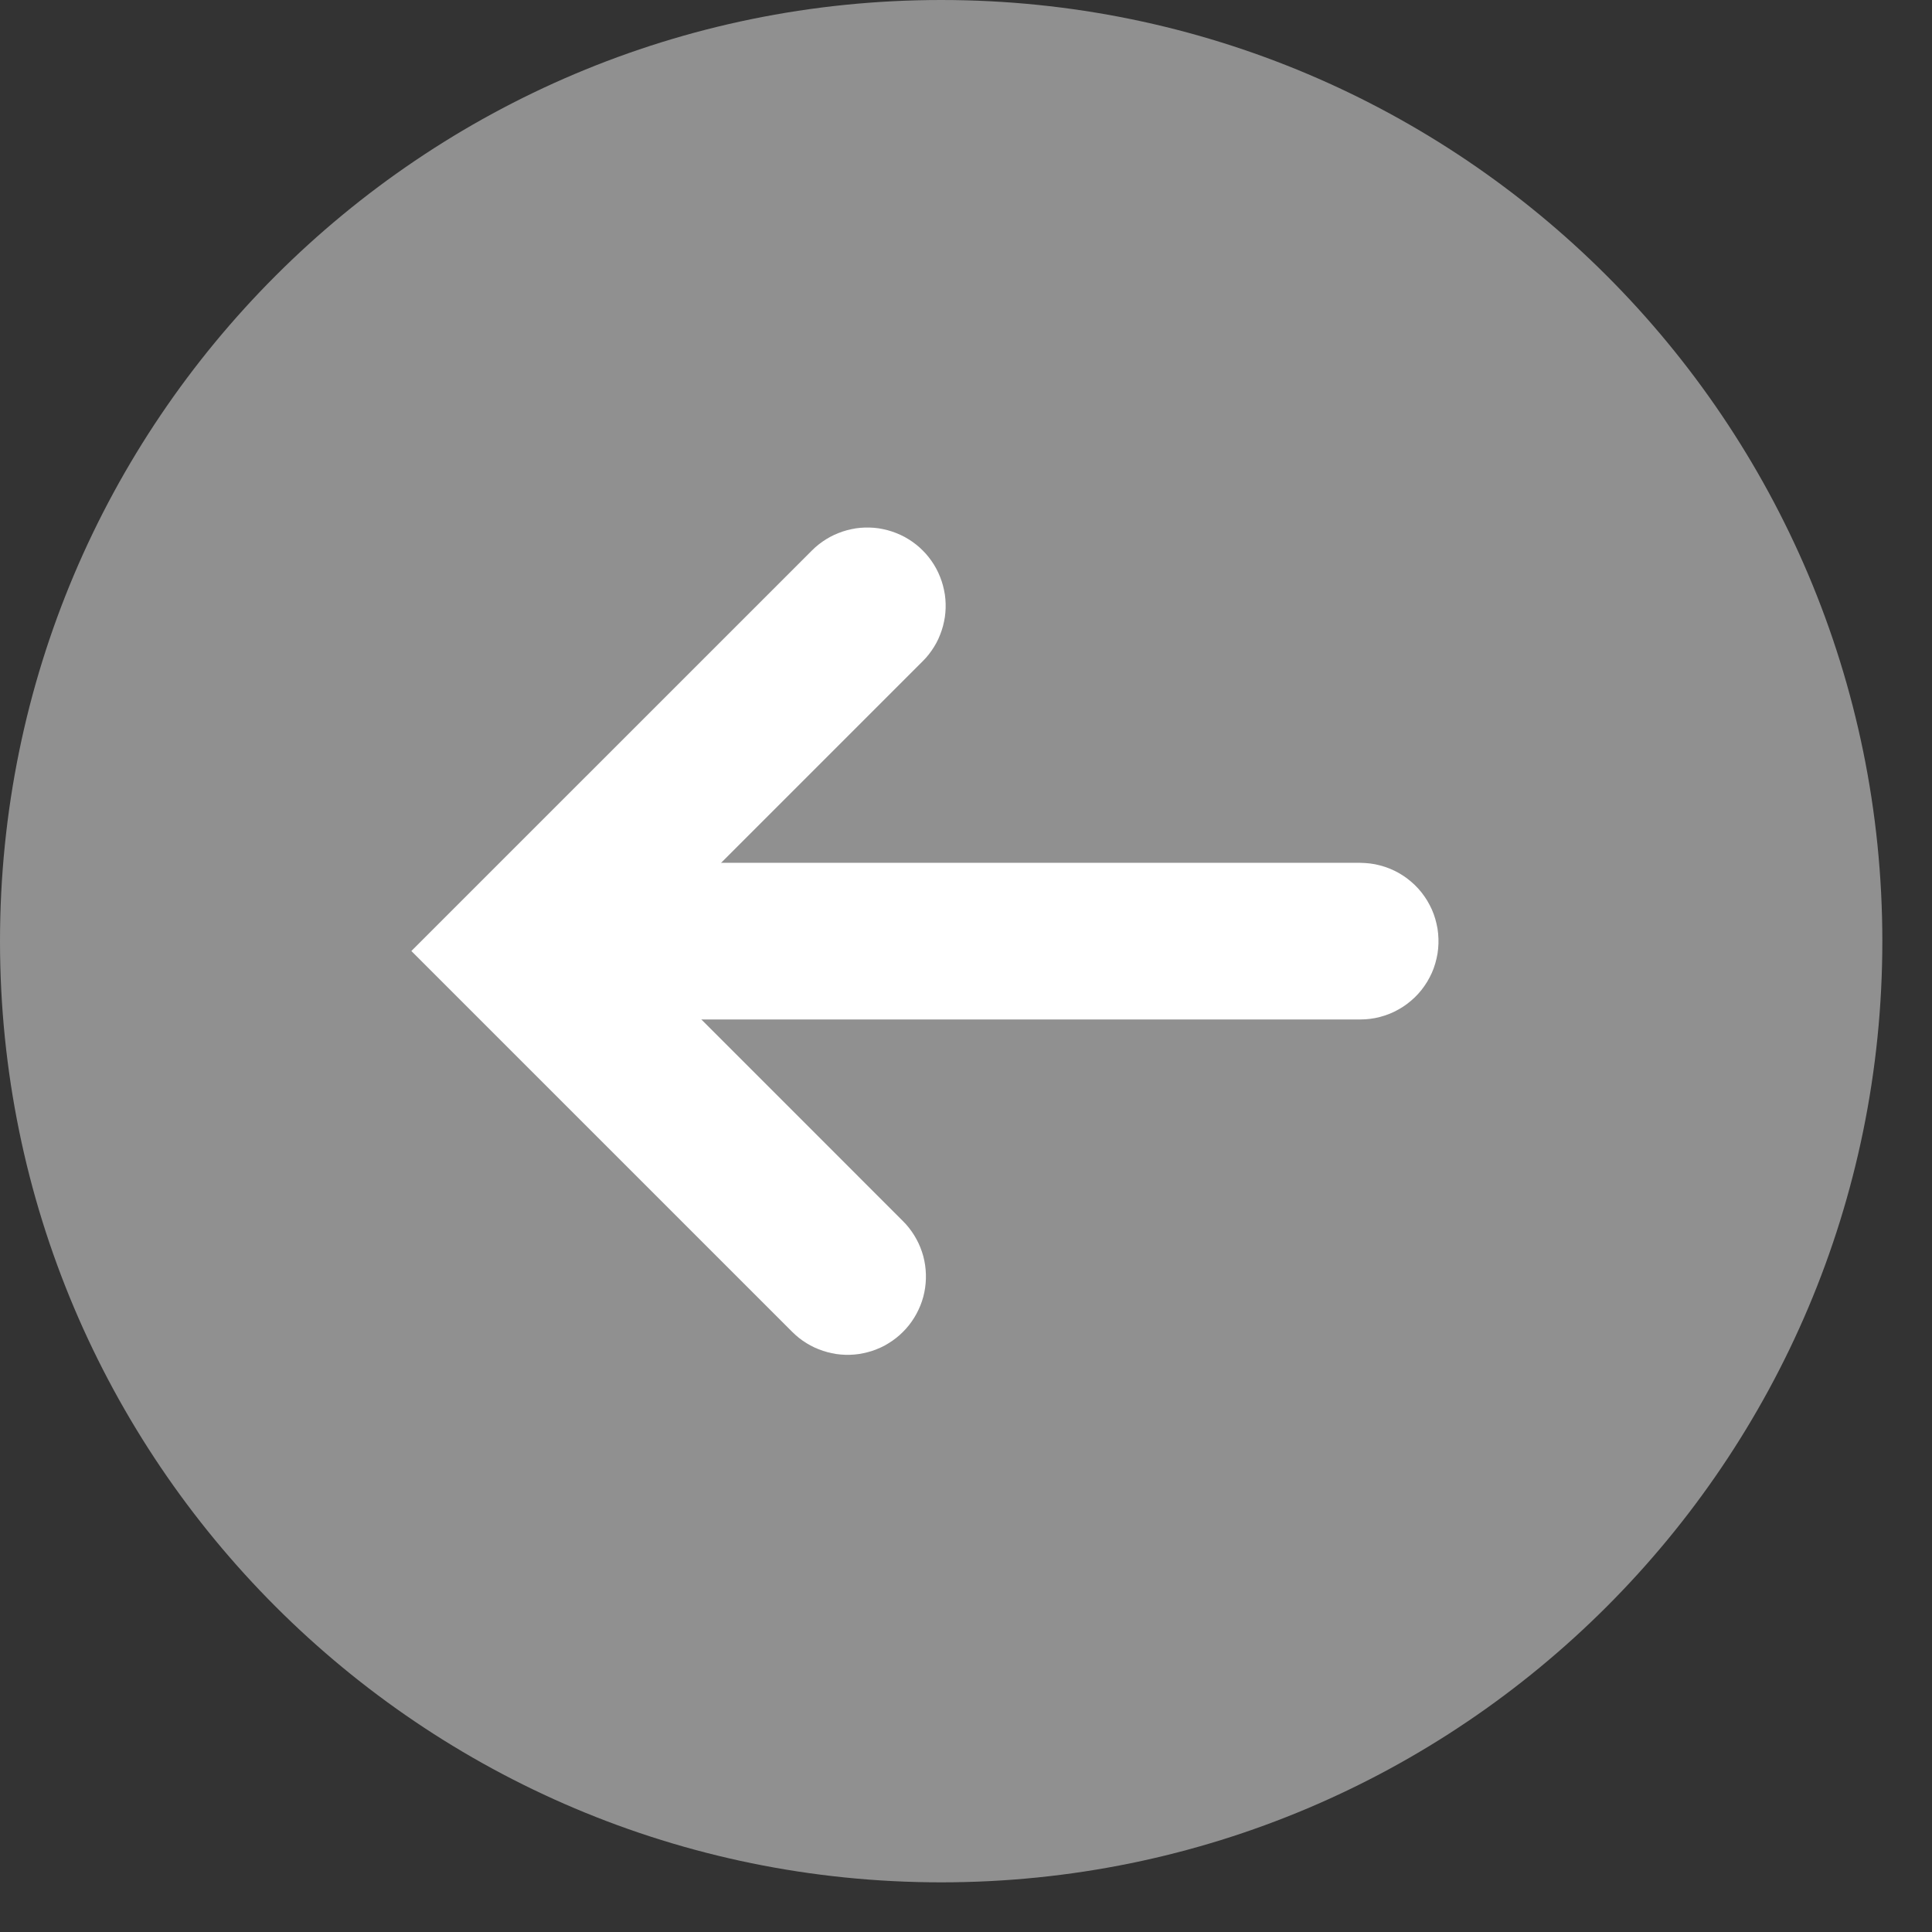 <?xml version="1.0" encoding="UTF-8" standalone="no"?>
<!DOCTYPE svg PUBLIC "-//W3C//DTD SVG 1.1//EN" "http://www.w3.org/Graphics/SVG/1.1/DTD/svg11.dtd">
<svg width="100%" height="100%" viewBox="0 0 37 37" version="1.1" xmlns="http://www.w3.org/2000/svg" xmlns:xlink="http://www.w3.org/1999/xlink" xml:space="preserve" xmlns:serif="http://www.serif.com/" style="fill-rule:evenodd;clip-rule:evenodd;stroke-linejoin:round;stroke-miterlimit:1.414;">
    <rect x="0" y="0" width="37" height="37" fill="#333333" stroke="none"/>
    <g transform="matrix(1,0,0,1,-576,-180)">
        <g id="zoo_in" transform="matrix(1,0,0,1,576.049,180.049)">
            <g>
                <path id="Shape-2" serif:id="Shape 2" d="M17.976,-0.049C27.93,-0.049 36,8.021 36,17.976C36,27.93 27.93,36 17.976,36C8.021,36 -0.049,27.93 -0.049,17.976C-0.049,8.021 8.021,-0.049 17.976,-0.049Z" style="fill:rgb(144,144,144);"/>
            </g>
            <g transform="matrix(1,0,0,1,0.155,0)">
                <g transform="matrix(1,0,0,1,-538.444,-180.128)">
                    <path d="M564.385,196.607L564.481,196.616L564.576,196.631L564.67,196.653L564.762,196.68L564.852,196.713L564.94,196.752L565.025,196.796L565.107,196.846L565.186,196.901L565.261,196.961L565.333,197.026L565.4,197.095L565.462,197.168L565.519,197.245L565.572,197.326L565.619,197.41L565.661,197.496L565.697,197.585L565.727,197.677L565.751,197.77L565.77,197.864L565.782,197.959L565.788,198.055L565.788,198.152L565.782,198.247L565.77,198.343L565.751,198.437L565.727,198.53L565.697,198.622L565.661,198.711L565.619,198.797L565.572,198.881L565.519,198.962L565.462,199.039L565.4,199.112L565.333,199.181L565.261,199.246L565.186,199.306L565.107,199.361L565.025,199.41L564.94,199.455L564.852,199.494L564.762,199.527L564.67,199.554L564.576,199.576L564.481,199.591L564.385,199.6L564.289,199.603L548.549,199.603L548.453,199.6L548.357,199.591L548.262,199.576L548.169,199.554L548.077,199.527L547.986,199.494L547.898,199.455L547.813,199.41L547.731,199.361L547.652,199.306L547.577,199.246L547.506,199.181L547.439,199.112L547.376,199.039L547.319,198.962L547.266,198.881L547.219,198.797L547.178,198.711L547.141,198.622L547.111,198.53L547.087,198.437L547.068,198.343L547.056,198.247L547.05,198.152L547.05,198.055L547.056,197.959L547.068,197.864L547.087,197.77L547.111,197.677L547.141,197.585L547.178,197.496L547.219,197.41L547.266,197.326L547.319,197.245L547.376,197.168L547.439,197.095L547.506,197.026L547.577,196.961L547.652,196.901L547.731,196.846L547.813,196.796L547.898,196.752L547.986,196.713L548.077,196.68L548.169,196.653L548.262,196.631L548.357,196.616L548.453,196.607L548.549,196.603L564.289,196.603L564.385,196.607Z" style="fill:white;"/>
                </g>
                <g transform="matrix(1,0,0,1,-537.935,-180.002)">
                    <path d="M554.472,190.061L554.559,190.071L554.645,190.087L554.73,190.107L554.813,190.132L554.895,190.162L554.975,190.196L555.053,190.235L555.129,190.279L555.202,190.327L555.272,190.379L555.339,190.435L555.402,190.495L555.462,190.558L555.518,190.625L555.57,190.695L555.618,190.768L555.662,190.844L555.701,190.922L555.735,191.002L555.765,191.084L555.79,191.167L555.81,191.252L555.826,191.338L555.836,191.425L555.841,191.512L555.841,191.599L555.836,191.686L555.826,191.773L555.81,191.859L555.79,191.944L555.765,192.027L555.735,192.109L555.701,192.19L555.662,192.268L555.618,192.343L555.57,192.416L555.518,192.486L555.462,192.553L555.402,192.616L549.852,198.166L552.39,200.704L555.024,203.339L555.084,203.402L555.14,203.469L555.192,203.539L555.24,203.612L555.284,203.688L555.323,203.765L555.358,203.846L555.388,203.928L555.413,204.011L555.433,204.096L555.448,204.182L555.458,204.269L555.463,204.356L555.463,204.443L555.458,204.53L555.448,204.617L555.433,204.703L555.413,204.788L555.388,204.871L555.358,204.953L555.323,205.033L555.284,205.111L555.24,205.187L555.192,205.26L555.14,205.33L555.084,205.397L555.024,205.46L554.961,205.52L554.894,205.576L554.824,205.628L554.751,205.676L554.676,205.72L554.598,205.759L554.518,205.793L554.436,205.823L554.352,205.848L554.267,205.868L554.181,205.884L554.094,205.894L554.007,205.899L553.92,205.899L553.833,205.894L553.746,205.884L553.66,205.868L553.576,205.848L553.492,205.823L553.41,205.793L553.33,205.759L553.252,205.72L553.176,205.676L553.103,205.628L553.033,205.576L552.967,205.52L552.903,205.46L550.269,202.826L545.609,198.166L553.281,190.495L553.344,190.435L553.411,190.379L553.481,190.327L553.554,190.279L553.63,190.235L553.708,190.196L553.788,190.162L553.87,190.132L553.953,190.107L554.038,190.087L554.124,190.071L554.211,190.061L554.298,190.056L554.385,190.056L554.472,190.061Z" style="fill:white;"/>
                </g>
            </g>
        </g>
    </g>
</svg>
